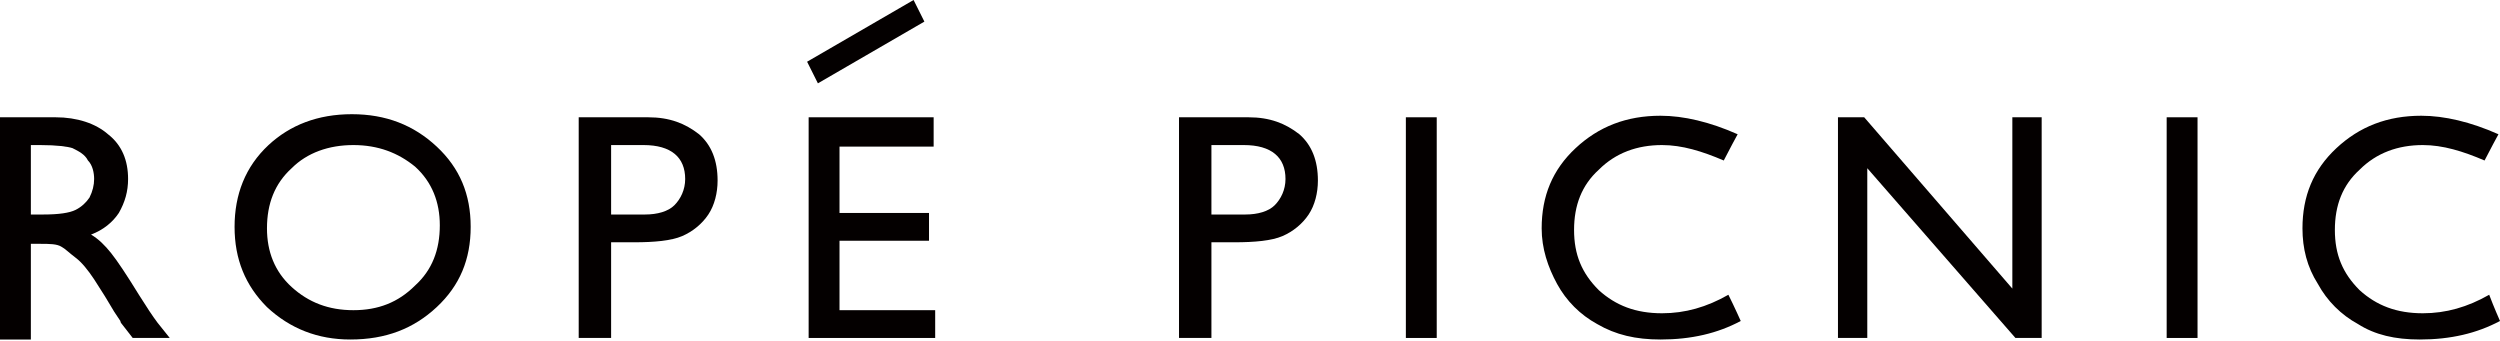 <?xml version="1.0" encoding="utf-8"?>
<!-- Generator: Adobe Illustrator 19.0.1, SVG Export Plug-In . SVG Version: 6.00 Build 0)  -->
<svg version="1.1" id="レイヤー_1" xmlns="http://www.w3.org/2000/svg" xmlns:xlink="http://www.w3.org/1999/xlink" x="0px"
	 y="0px" viewBox="0 0 162 22.1" style="enable-background:new 0 0 162 22.1;" xml:space="preserve">
<style type="text/css">
	.st0{fill:#040000;}
</style>
<path class="st0" d="M0,21.9V7.6h3.6C5,7.6,6.2,8,7,8.7c0.9,0.7,1.3,1.7,1.3,2.9c0,0.8-0.2,1.5-0.6,2.2c-0.4,0.6-1,1.1-1.8,1.4
	c0.5,0.3,0.9,0.7,1.3,1.2c0.4,0.5,1,1.4,1.8,2.7c0.5,0.8,0.9,1.4,1.2,1.8l0.8,1H8.6L7.9,21c0,0-0.1-0.1-0.1-0.2l-0.4-0.6l-0.6-1
	l-0.7-1.1c-0.4-0.6-0.8-1.1-1.2-1.4c-0.4-0.3-0.7-0.6-0.9-0.7c-0.3-0.2-0.8-0.2-1.4-0.2H2v6.2H0z M2.6,9.4H2v4.5h0.8
	c1,0,1.7-0.1,2.1-0.3c0.4-0.2,0.7-0.5,0.9-0.8c0.2-0.4,0.3-0.8,0.3-1.2c0-0.4-0.1-0.9-0.4-1.2c-0.2-0.4-0.6-0.6-1-0.8
	C4.4,9.5,3.7,9.4,2.6,9.4"/>
<path class="st0" d="M22.8,7.4c2.2,0,4,0.7,5.5,2.1c1.5,1.4,2.2,3.1,2.2,5.2c0,2.1-0.7,3.8-2.2,5.2c-1.5,1.4-3.3,2.1-5.6,2.1
	c-2.1,0-3.9-0.7-5.4-2.1c-1.4-1.4-2.1-3.1-2.1-5.2c0-2.1,0.7-3.9,2.2-5.3C18.8,8.1,20.6,7.4,22.8,7.4 M22.9,9.4c-1.6,0-3,0.5-4,1.5
	c-1.1,1-1.6,2.3-1.6,3.9c0,1.5,0.5,2.8,1.6,3.8c1.1,1,2.4,1.5,4,1.5c1.6,0,2.9-0.5,4-1.6c1.1-1,1.6-2.3,1.6-3.9
	c0-1.5-0.5-2.8-1.6-3.8C25.8,9.9,24.5,9.4,22.9,9.4"/>
<path class="st0" d="M37.5,21.9V7.6H42c1.4,0,2.4,0.4,3.3,1.1c0.8,0.7,1.2,1.7,1.2,3c0,0.8-0.2,1.6-0.6,2.2c-0.4,0.6-1,1.1-1.7,1.4
	c-0.7,0.3-1.8,0.4-3.1,0.4h-1.5v6.2H37.5z M41.7,9.4h-2.1v4.5h2.2c0.8,0,1.5-0.2,1.9-0.6c0.4-0.4,0.7-1,0.7-1.7
	C44.4,10.2,43.5,9.4,41.7,9.4"/>
<path class="st0" d="M76.4,21.9V7.6h4.5c1.4,0,2.4,0.4,3.3,1.1c0.8,0.7,1.2,1.7,1.2,3c0,0.8-0.2,1.6-0.6,2.2c-0.4,0.6-1,1.1-1.7,1.4
	c-0.7,0.3-1.8,0.4-3.1,0.4h-1.5v6.2H76.4z M80.6,9.4h-2.1v4.5h2.2c0.8,0,1.5-0.2,1.9-0.6c0.4-0.4,0.7-1,0.7-1.7
	C83.3,10.2,82.4,9.4,80.6,9.4"/>
<rect x="91.1" y="7.6" class="st0" width="2" height="14.3"/>
<path class="st0" d="M112.8,20.8c-1.5,0.8-3.2,1.2-5.2,1.2c-1.6,0-2.9-0.3-4.1-1c-1.1-0.6-2-1.5-2.6-2.6c-0.6-1.1-1-2.3-1-3.6
	c0-2.1,0.7-3.8,2.2-5.2c1.5-1.4,3.3-2.1,5.5-2.1c1.5,0,3.2,0.4,5,1.2c0,0-0.6,1.1-0.9,1.7c-1.4-0.6-2.7-1-4-1c-1.6,0-3,0.5-4.1,1.6
	c-1.1,1-1.6,2.3-1.6,3.9c0,1.6,0.5,2.8,1.6,3.9c1.1,1,2.4,1.5,4.1,1.5c1.5,0,2.9-0.4,4.3-1.2C112.4,19.9,112.8,20.8,112.8,20.8"/>
<path class="st0" d="M162,20.8c-1.5,0.8-3.2,1.2-5.2,1.2c-1.6,0-2.9-0.3-4-1c-1.1-0.6-2-1.5-2.6-2.6c-0.7-1.1-1-2.3-1-3.6
	c0-2.1,0.7-3.8,2.2-5.2c1.5-1.4,3.3-2.1,5.5-2.1c1.5,0,3.2,0.4,5,1.2c0,0-0.6,1.1-0.9,1.7c-1.4-0.6-2.7-1-4-1c-1.6,0-3,0.5-4.1,1.6
	c-1.1,1-1.6,2.3-1.6,3.9c0,1.6,0.5,2.8,1.6,3.9c1.1,1,2.4,1.5,4.1,1.5c1.5,0,2.9-0.4,4.3-1.2C161.6,19.9,162,20.8,162,20.8"/>
<rect x="140.4" y="7.6" class="st0" width="2" height="14.3"/>
<polygon class="st0" points="130.4,7.6 132.3,7.6 132.3,21.9 130.6,21.9 121,10.9 121,21.9 119.1,21.9 119.1,7.6 120.8,7.6 
	130.4,18.7 "/>
<polygon class="st0" points="52.4,7.6 60.5,7.6 60.5,9.5 54.4,9.5 54.4,13.8 60.2,13.8 60.2,15.6 54.4,15.6 54.4,20.1 60.6,20.1 
	60.6,21.9 52.4,21.9 "/>
<polygon class="st0" points="59.9,1.4 53,5.4 52.3,4 59.2,0 "/>
</svg>
